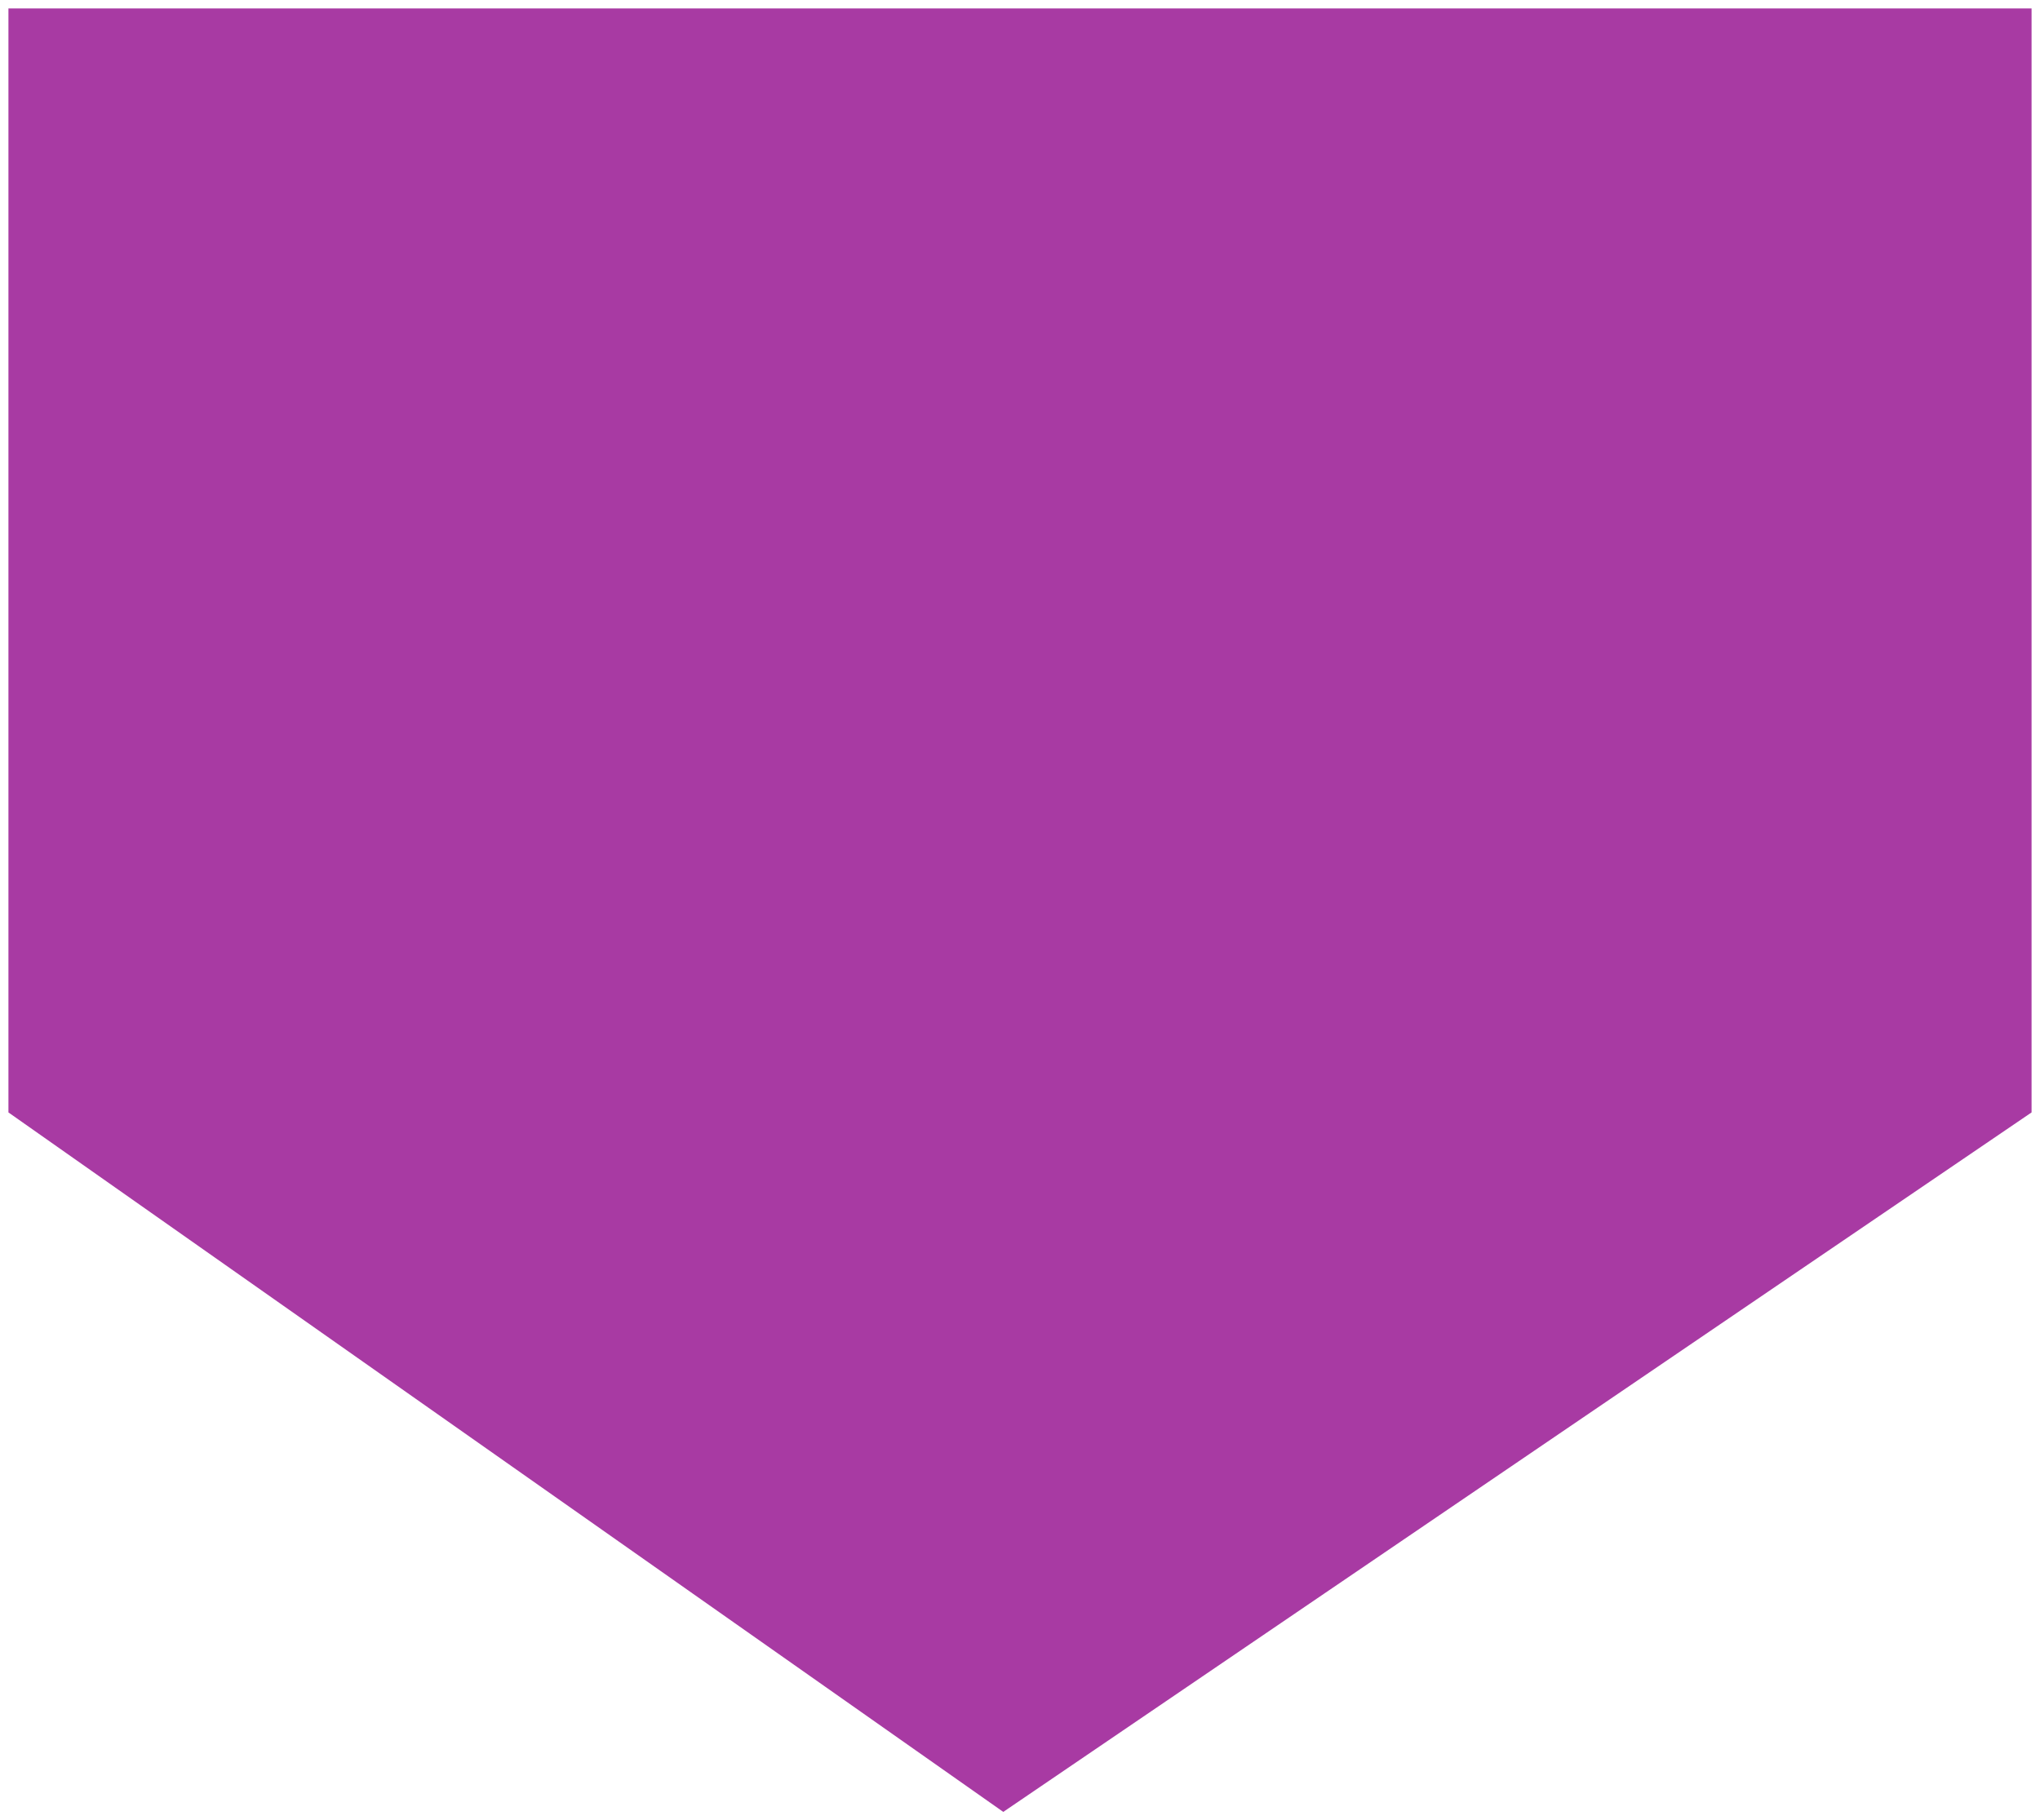 <?xml version="1.0" encoding="UTF-8"?> <svg xmlns="http://www.w3.org/2000/svg" width="121" height="108" viewBox="0 0 121 108" fill="none"><path d="M120.5 66L120.5 0.5L0.5 0.5L0.5 66L30.004 86.75L59.508 107.5L120.5 66Z" fill="#A83AA3"></path></svg> 